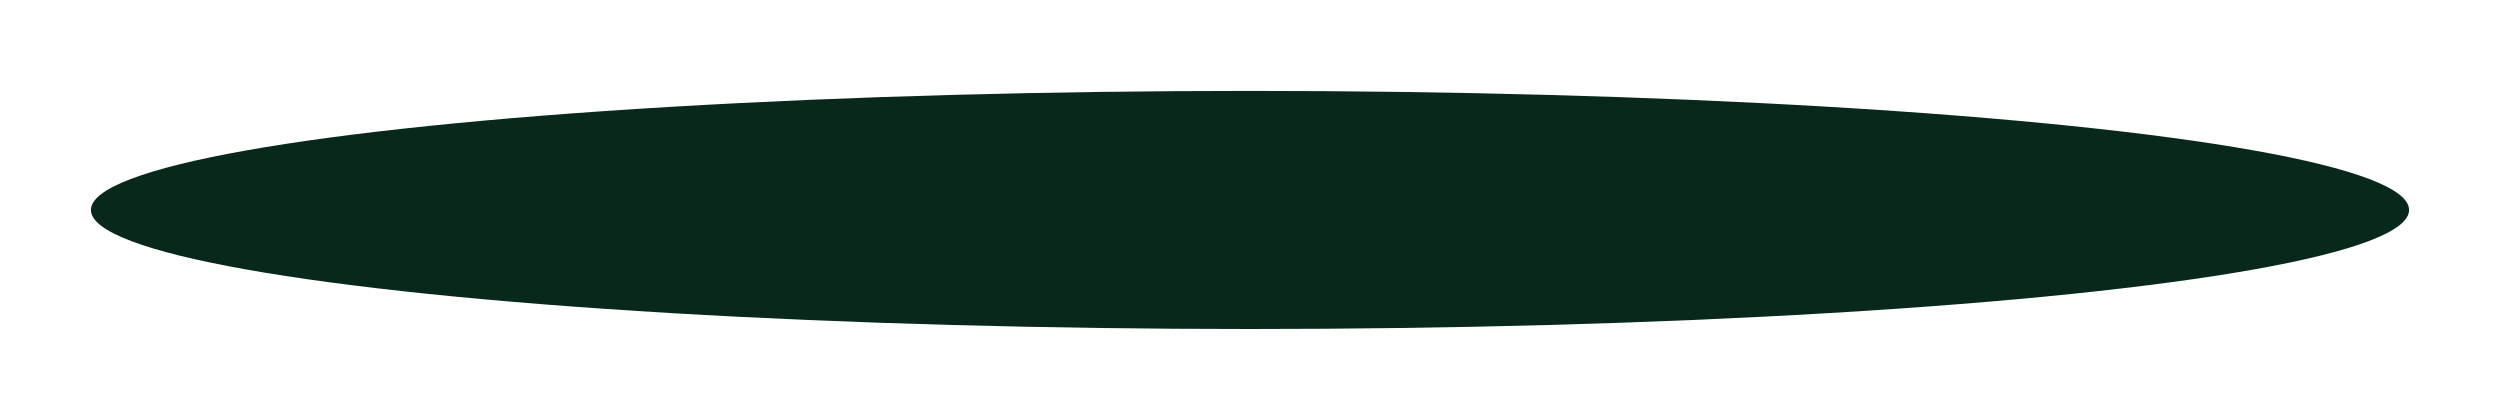 <?xml version="1.0" encoding="UTF-8"?> <svg xmlns="http://www.w3.org/2000/svg" width="2310" height="388" viewBox="0 0 2310 388" fill="none"> <g filter="url(#filter0_f_184_2)"> <ellipse cx="1155" cy="194" rx="1071" ry="110" fill="#07281B"></ellipse> </g> <defs> <filter id="filter0_f_184_2" x="0" y="0" width="2310" height="388" filterUnits="userSpaceOnUse" color-interpolation-filters="sRGB"> <feFlood flood-opacity="0" result="BackgroundImageFix"></feFlood> <feBlend mode="normal" in="SourceGraphic" in2="BackgroundImageFix" result="shape"></feBlend> <feGaussianBlur stdDeviation="42" result="effect1_foregroundBlur_184_2"></feGaussianBlur> </filter> </defs> </svg> 